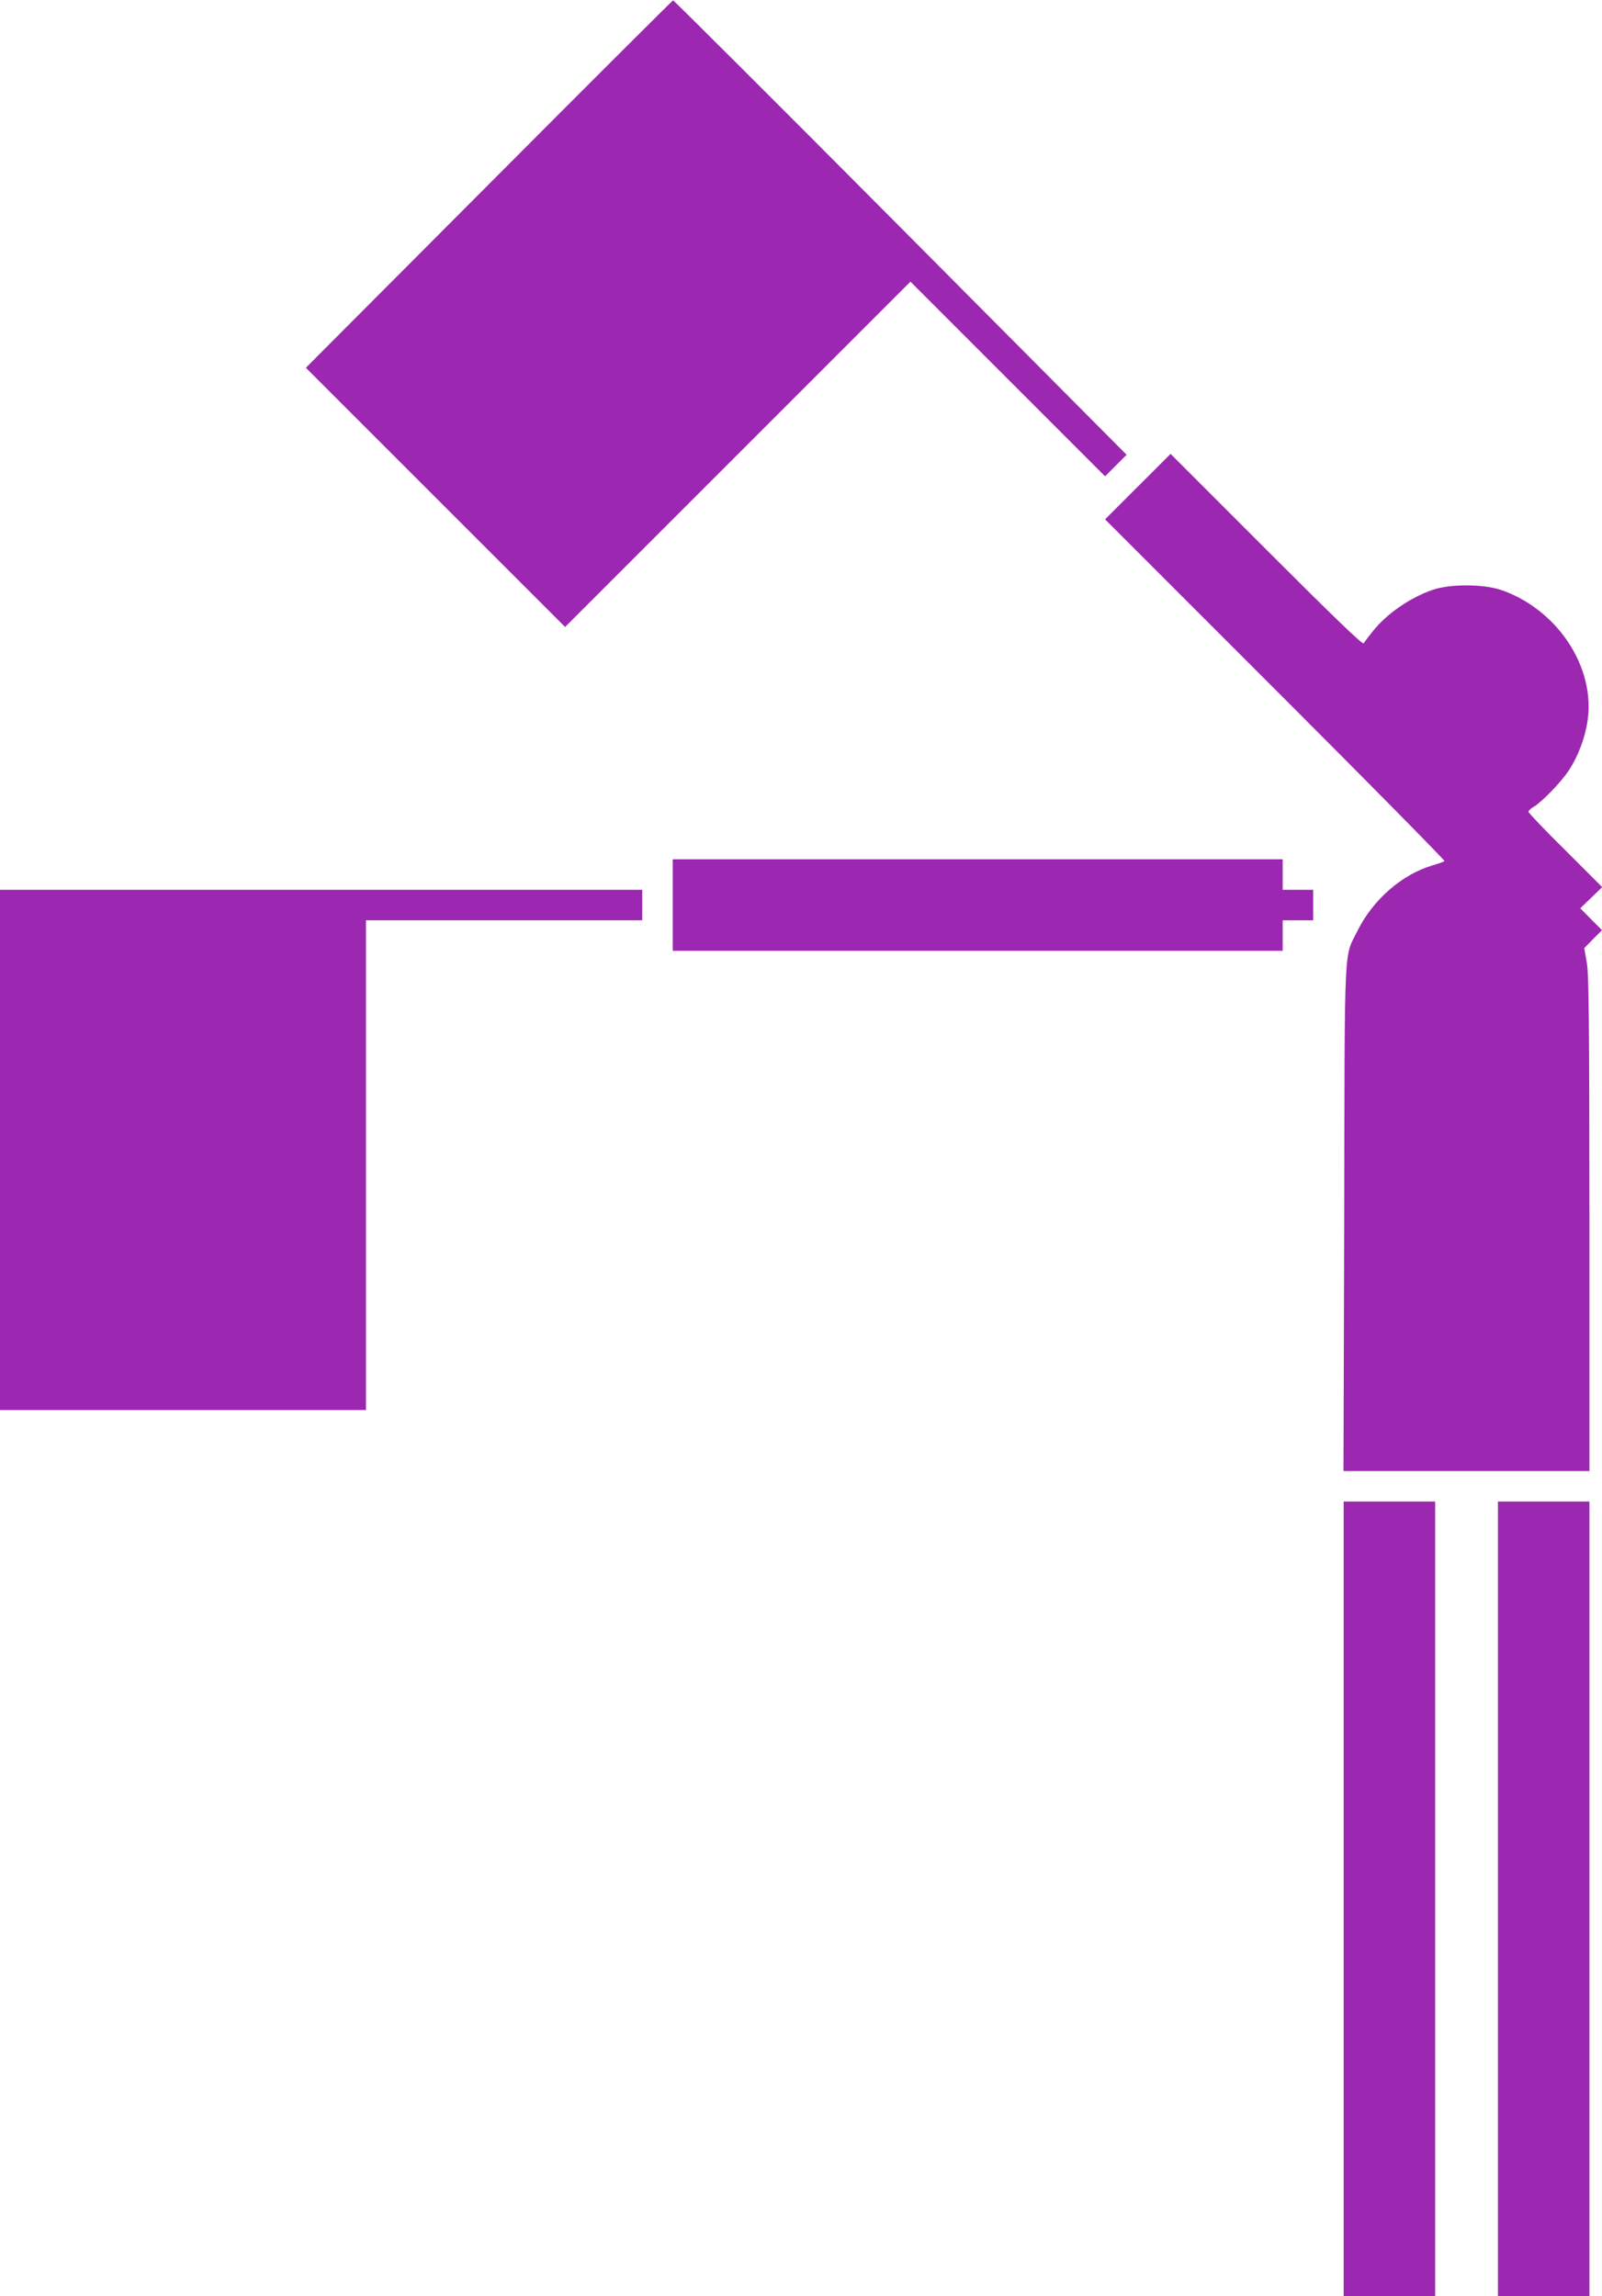 <?xml version="1.0" standalone="no"?>
<!DOCTYPE svg PUBLIC "-//W3C//DTD SVG 20010904//EN"
 "http://www.w3.org/TR/2001/REC-SVG-20010904/DTD/svg10.dtd">
<svg version="1.0" xmlns="http://www.w3.org/2000/svg"
 width="893pt" height="1280pt" viewBox="0 0 893 1280"
 preserveAspectRatio="xMidYMid meet">
<g transform="translate(0,1280) scale(0.1,-0.1)"
fill="#9c27b0" stroke="none">
<path d="M2725 11773 l-1020 -1023 723 -723 722 -722 963 963 962 962 542
-542 543 -543 60 60 60 60 -1261 1268 c-693 697 -1264 1266 -1267 1265 -4 -1
-466 -462 -1027 -1025z"/>
<path d="M6343 10088 l-183 -183 950 -950 c522 -522 946 -952 942 -955 -4 -4
-34 -14 -67 -24 -170 -50 -331 -191 -416 -361 -79 -160 -73 -24 -76 -1602 l-4
-1413 686 0 685 0 0 1378 c-1 1151 -3 1390 -15 1457 l-14 80 49 50 50 50 -61
61 -60 61 61 59 61 59 -205 205 c-114 112 -206 209 -206 215 0 6 13 19 30 28
46 28 151 136 194 201 53 80 92 183 106 282 21 143 -19 302 -111 438 -89 133
-226 239 -374 288 -99 33 -280 33 -376 1 -129 -44 -260 -134 -340 -236 -22
-27 -43 -55 -47 -63 -5 -10 -155 134 -542 521 l-535 535 -182 -182z"/>
<path d="M3750 7755 l0 -255 1700 0 1700 0 0 85 0 85 85 0 85 0 0 85 0 85 -85
0 -85 0 0 85 0 85 -1700 0 -1700 0 0 -255z"/>
<path d="M0 6390 l0 -1450 1020 0 1020 0 0 1365 0 1365 770 0 770 0 0 85 0 85
-1790 0 -1790 0 0 -1450z"/>
<path d="M7490 2215 l0 -2215 255 0 255 0 0 2215 0 2215 -255 0 -255 0 0
-2215z"/>
<path d="M8350 2215 l0 -2215 255 0 255 0 0 2215 0 2215 -255 0 -255 0 0
-2215z"/>
</g>
</svg>
